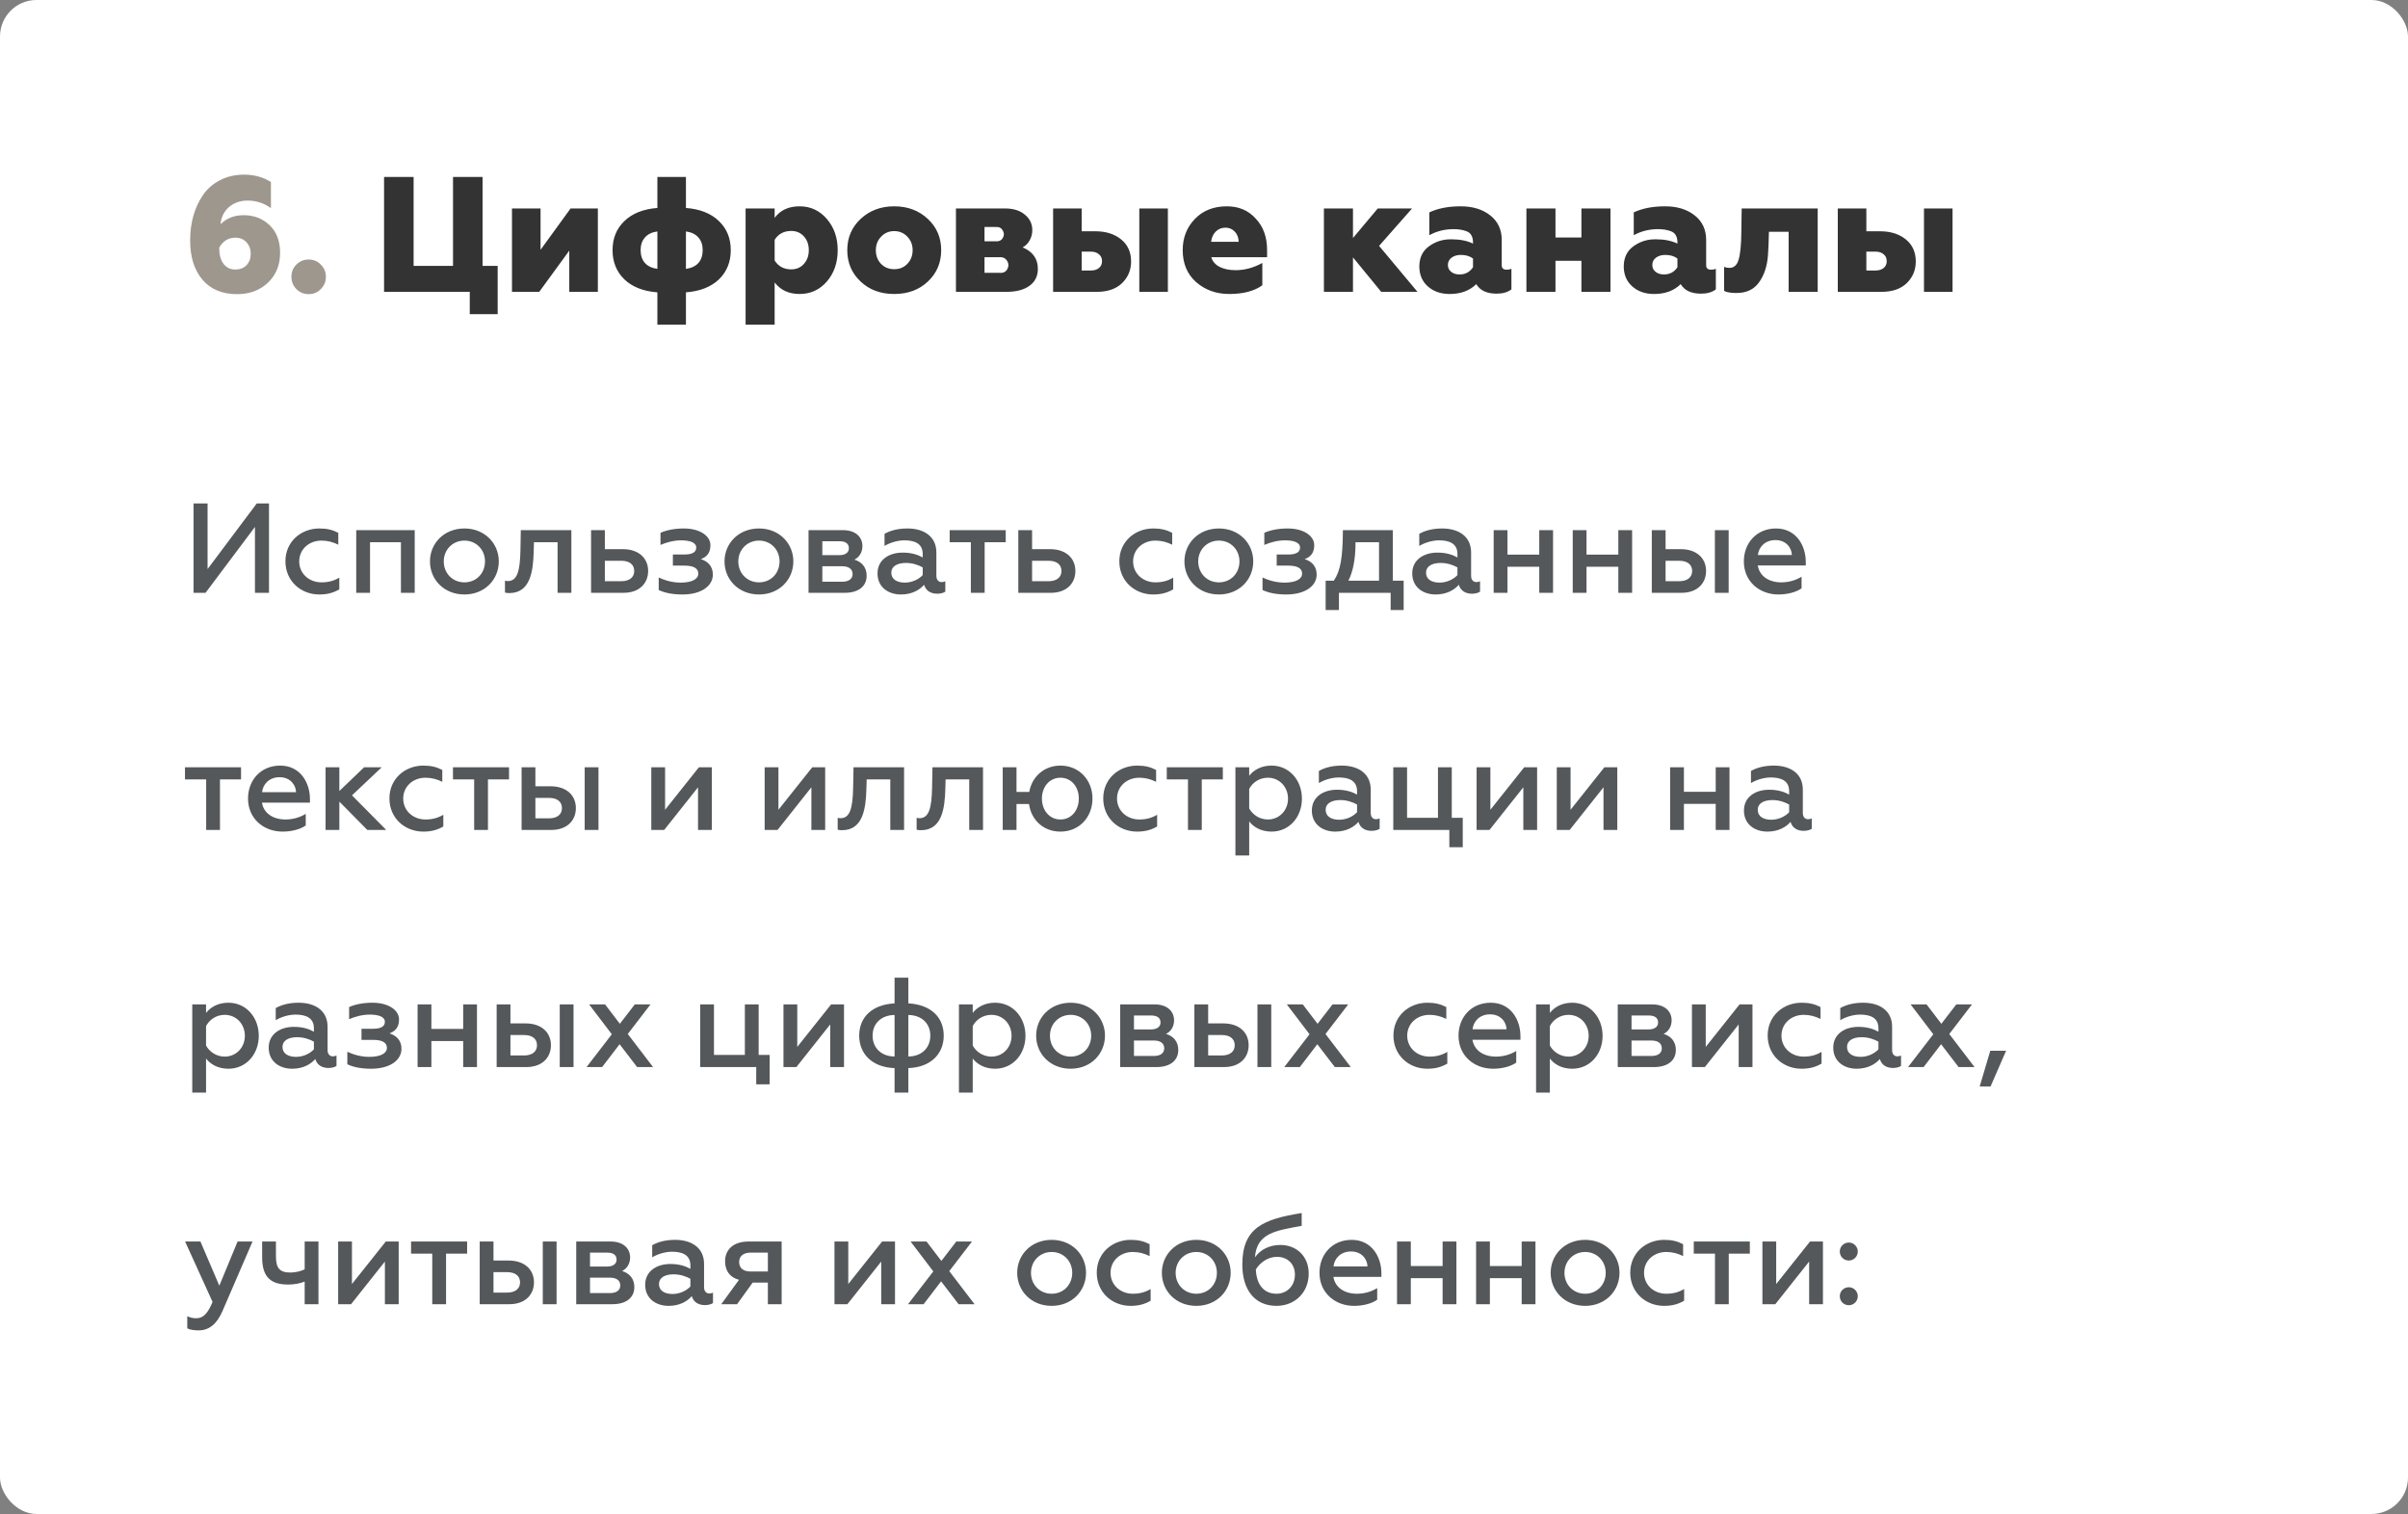 <svg width="264" height="166" viewBox="0 0 264 166" fill="none" xmlns="http://www.w3.org/2000/svg">
<rect x="0" y="0" width="264" height="166" fill="#808080" stroke="none"/>
<g clip-path="url(#clip0)">
<rect width="264" height="166" rx="4" fill="white"/>
<path d="M25.994 32.252C24.362 32.252 23.096 31.724 22.196 30.668C21.296 29.612 20.846 28.172 20.846 26.348C20.846 24.44 21.308 22.796 22.232 21.416C22.712 20.708 23.342 20.156 24.122 19.76C24.902 19.352 25.784 19.148 26.768 19.148C27.872 19.148 28.85 19.418 29.702 19.958V22.82C28.934 22.268 28.082 21.992 27.146 21.992C26.33 21.992 25.646 22.232 25.094 22.712C24.554 23.192 24.248 23.816 24.176 24.584C24.848 23.924 25.694 23.594 26.714 23.594C27.854 23.594 28.808 23.966 29.576 24.71C30.332 25.442 30.71 26.45 30.71 27.734C30.71 29.066 30.26 30.158 29.36 31.01C28.472 31.838 27.35 32.252 25.994 32.252ZM25.796 29.552C26.3 29.552 26.708 29.396 27.02 29.084C27.332 28.76 27.488 28.34 27.488 27.824C27.488 27.32 27.332 26.9 27.02 26.564C26.708 26.228 26.306 26.06 25.814 26.06C25.034 26.06 24.44 26.426 24.032 27.158C24.032 27.914 24.188 28.502 24.5 28.922C24.824 29.342 25.256 29.552 25.796 29.552ZM35.172 31.694C34.812 32.066 34.368 32.252 33.84 32.252C33.312 32.252 32.862 32.066 32.49 31.694C32.13 31.322 31.95 30.872 31.95 30.344C31.95 29.816 32.13 29.372 32.49 29.012C32.862 28.64 33.312 28.454 33.84 28.454C34.368 28.454 34.812 28.64 35.172 29.012C35.544 29.372 35.73 29.816 35.73 30.344C35.73 30.872 35.544 31.322 35.172 31.694Z" fill="#9E978E"/>
<path d="M54.562 34.448H51.502V32H42.106V19.4H45.346V29.156H49.666V19.4H52.906V29.156H54.562V34.448ZM59.119 32H56.131V22.856H59.263V27.392L62.557 22.856H65.545V32H62.413V27.482L59.119 32ZM75.203 35.6H72.071V32.054C70.523 31.934 69.317 31.46 68.453 30.632C67.589 29.792 67.157 28.724 67.157 27.428C67.157 26.132 67.589 25.07 68.453 24.242C69.317 23.402 70.523 22.922 72.071 22.802V19.4H75.203V22.802C76.751 22.922 77.957 23.402 78.821 24.242C79.685 25.07 80.117 26.132 80.117 27.428C80.117 28.724 79.685 29.792 78.821 30.632C77.957 31.46 76.751 31.934 75.203 32.054V35.6ZM72.071 29.48V25.376C71.471 25.46 71.015 25.682 70.703 26.042C70.391 26.39 70.235 26.852 70.235 27.428C70.235 28.004 70.391 28.472 70.703 28.832C71.015 29.18 71.471 29.396 72.071 29.48ZM75.203 25.376V29.48C75.803 29.396 76.259 29.18 76.571 28.832C76.883 28.472 77.039 28.004 77.039 27.428C77.039 26.852 76.883 26.39 76.571 26.042C76.259 25.682 75.803 25.46 75.203 25.376ZM84.928 35.6H81.743V22.856H84.928V23.882C85.552 23.042 86.465 22.622 87.665 22.622C88.865 22.622 89.861 23.084 90.653 24.008C91.445 24.932 91.841 26.072 91.841 27.428C91.841 28.796 91.445 29.942 90.653 30.866C89.861 31.778 88.865 32.234 87.665 32.234C86.489 32.234 85.576 31.814 84.928 30.974V35.6ZM86.746 29.534C87.311 29.534 87.772 29.336 88.132 28.94C88.493 28.544 88.672 28.04 88.672 27.428C88.672 26.816 88.493 26.312 88.132 25.916C87.772 25.52 87.311 25.322 86.746 25.322C85.942 25.322 85.337 25.646 84.928 26.294V28.562C85.337 29.21 85.942 29.534 86.746 29.534ZM100.055 27.428C100.055 26.84 99.863 26.348 99.479 25.952C99.095 25.544 98.615 25.34 98.039 25.34C97.463 25.34 96.983 25.544 96.599 25.952C96.215 26.348 96.023 26.84 96.023 27.428C96.023 28.028 96.209 28.526 96.581 28.922C96.965 29.318 97.451 29.516 98.039 29.516C98.627 29.516 99.107 29.318 99.479 28.922C99.863 28.526 100.055 28.028 100.055 27.428ZM101.729 30.866C100.769 31.778 99.539 32.234 98.039 32.234C96.539 32.234 95.309 31.778 94.349 30.866C93.377 29.954 92.891 28.808 92.891 27.428C92.891 26.06 93.377 24.92 94.349 24.008C95.333 23.084 96.563 22.622 98.039 22.622C99.515 22.622 100.745 23.084 101.729 24.008C102.701 24.92 103.187 26.06 103.187 27.428C103.187 28.808 102.701 29.954 101.729 30.866ZM110.313 32H104.805V22.856H110.169C111.105 22.856 111.837 23.084 112.365 23.54C112.905 23.984 113.175 24.548 113.175 25.232C113.175 25.652 113.073 26.036 112.869 26.384C112.677 26.72 112.425 26.966 112.113 27.122C113.229 27.59 113.787 28.376 113.787 29.48C113.787 30.272 113.481 30.89 112.869 31.334C112.269 31.778 111.417 32 110.313 32ZM107.937 28.202V29.912H109.521C109.953 29.96 110.253 29.834 110.421 29.534C110.601 29.222 110.601 28.916 110.421 28.616C110.241 28.304 109.941 28.166 109.521 28.202H107.937ZM107.937 24.89V26.456H109.125C109.509 26.492 109.779 26.372 109.935 26.096C110.103 25.82 110.103 25.544 109.935 25.268C109.779 24.98 109.509 24.854 109.125 24.89H107.937ZM120.245 32H115.457V22.856H118.589V25.358H120.083C121.247 25.358 122.195 25.658 122.927 26.258C123.647 26.846 124.007 27.65 124.007 28.67C124.007 29.606 123.677 30.398 123.017 31.046C122.357 31.682 121.433 32 120.245 32ZM118.589 27.59V29.66H119.579C119.963 29.66 120.263 29.57 120.479 29.39C120.707 29.21 120.821 28.958 120.821 28.634C120.821 28.31 120.707 28.058 120.479 27.878C120.263 27.686 119.963 27.59 119.579 27.59H118.589ZM128.039 32H124.907V22.856H128.039V32ZM134.759 32.234C133.343 32.234 132.137 31.802 131.141 30.938C130.157 30.062 129.665 28.892 129.665 27.428C129.665 26.072 130.109 24.932 130.997 24.008C131.885 23.084 133.055 22.622 134.507 22.622C135.815 22.622 136.871 23.072 137.675 23.972C138.503 24.848 138.917 25.994 138.917 27.41V28.202H132.797C132.929 28.658 133.235 29.012 133.715 29.264C134.195 29.504 134.777 29.624 135.461 29.624C136.457 29.624 137.435 29.36 138.395 28.832V31.28C137.519 31.916 136.307 32.234 134.759 32.234ZM132.779 26.51H135.803C135.791 26.054 135.647 25.682 135.371 25.394C135.095 25.106 134.759 24.962 134.363 24.962C133.943 24.962 133.589 25.1 133.301 25.376C133.013 25.652 132.839 26.03 132.779 26.51ZM148.333 32H145.147V22.856H148.333V26.096L151.051 22.856H154.813L151.195 26.96L155.407 32H151.429L148.333 28.22V32ZM158.936 32.234C157.952 32.234 157.148 31.952 156.524 31.388C155.912 30.836 155.606 30.104 155.606 29.192C155.618 28.22 155.984 27.482 156.704 26.978C157.424 26.462 158.246 26.216 159.17 26.24C160.07 26.24 160.844 26.396 161.492 26.708V26.582C161.492 25.922 161.24 25.508 160.736 25.34C160.34 25.196 159.884 25.124 159.368 25.124C158.396 25.124 157.508 25.346 156.704 25.79V23.288C157.64 22.844 158.786 22.622 160.142 22.622C161.474 22.622 162.56 22.958 163.4 23.63C164.228 24.29 164.642 25.184 164.642 26.312V29.084C164.642 29.408 164.822 29.57 165.182 29.57C165.398 29.57 165.572 29.534 165.704 29.462V31.73C165.296 32.042 164.756 32.198 164.084 32.198C163.004 32.198 162.26 31.85 161.852 31.154C161.12 31.874 160.148 32.234 158.936 32.234ZM160.016 30.092C160.652 30.092 161.144 29.828 161.492 29.3V28.346C161.144 28.082 160.7 27.95 160.16 27.95C159.752 27.95 159.41 28.052 159.134 28.256C158.87 28.46 158.738 28.724 158.738 29.048C158.738 29.36 158.858 29.612 159.098 29.804C159.338 29.996 159.644 30.092 160.016 30.092ZM170.534 32H167.348V22.856H170.534V26.042H173.378V22.856H176.564V32H173.378V28.598H170.534V32ZM181.348 32.234C180.364 32.234 179.56 31.952 178.936 31.388C178.324 30.836 178.018 30.104 178.018 29.192C178.03 28.22 178.396 27.482 179.116 26.978C179.836 26.462 180.658 26.216 181.582 26.24C182.482 26.24 183.256 26.396 183.904 26.708V26.582C183.904 25.922 183.652 25.508 183.148 25.34C182.752 25.196 182.296 25.124 181.78 25.124C180.808 25.124 179.92 25.346 179.116 25.79V23.288C180.052 22.844 181.198 22.622 182.554 22.622C183.886 22.622 184.972 22.958 185.812 23.63C186.64 24.29 187.054 25.184 187.054 26.312V29.084C187.054 29.408 187.234 29.57 187.594 29.57C187.81 29.57 187.984 29.534 188.116 29.462V31.73C187.708 32.042 187.168 32.198 186.496 32.198C185.416 32.198 184.672 31.85 184.264 31.154C183.532 31.874 182.56 32.234 181.348 32.234ZM182.428 30.092C183.064 30.092 183.556 29.828 183.904 29.3V28.346C183.556 28.082 183.112 27.95 182.572 27.95C182.164 27.95 181.822 28.052 181.546 28.256C181.282 28.46 181.15 28.724 181.15 29.048C181.15 29.36 181.27 29.612 181.51 29.804C181.75 29.996 182.056 30.092 182.428 30.092ZM190.372 32.126C189.748 32.126 189.298 32.048 189.022 31.892V29.264C189.202 29.336 189.4 29.372 189.616 29.372C190.096 29.372 190.426 29.078 190.606 28.49C190.798 27.878 190.9 26.828 190.912 25.34L190.948 22.856H199.282V32H196.096V25.412H193.936C193.912 26.564 193.876 27.434 193.828 28.022C193.732 29.222 193.402 30.206 192.838 30.974C192.286 31.742 191.464 32.126 190.372 32.126ZM206.273 32H201.485V22.856H204.617V25.358H206.111C207.275 25.358 208.223 25.658 208.955 26.258C209.675 26.846 210.035 27.65 210.035 28.67C210.035 29.606 209.705 30.398 209.045 31.046C208.385 31.682 207.461 32 206.273 32ZM204.617 27.59V29.66H205.607C205.991 29.66 206.291 29.57 206.507 29.39C206.735 29.21 206.849 28.958 206.849 28.634C206.849 28.31 206.735 28.058 206.507 27.878C206.291 27.686 205.991 27.59 205.607 27.59H204.617ZM214.067 32H210.935V22.856H214.067V32Z" fill="#333333"/>
<path d="M21.218 65H22.534L27.952 57.776V65H29.492V55.2H28.148L22.758 62.396V55.2H21.218V65ZM35.003 65.182C35.885 65.182 36.543 65 37.201 64.622V63.334C36.613 63.684 36.011 63.852 35.241 63.852C33.897 63.852 32.805 62.9 32.805 61.556C32.805 60.212 33.897 59.274 35.241 59.274C35.913 59.274 36.487 59.428 37.089 59.722V58.42C36.473 58.098 35.857 57.944 35.017 57.944C33.001 57.944 31.293 59.386 31.293 61.542C31.293 63.726 33.001 65.182 35.003 65.182ZM39.056 65H40.569V59.456H43.956V65H45.468V58.126H39.056V65ZM50.919 63.852C49.617 63.852 48.651 62.858 48.651 61.556C48.651 60.282 49.617 59.274 50.919 59.274C52.221 59.274 53.173 60.282 53.173 61.556C53.173 62.858 52.221 63.852 50.919 63.852ZM50.919 65.182C53.145 65.182 54.685 63.544 54.685 61.556C54.685 59.582 53.145 57.944 50.919 57.944C48.679 57.944 47.139 59.582 47.139 61.556C47.139 63.544 48.679 65.182 50.919 65.182ZM58.54 59.456H61.13V65H62.642V58.126H57.098L57.056 60.366C57.014 62.69 56.678 63.712 55.67 63.712C55.586 63.712 55.46 63.698 55.362 63.67V64.972C55.516 65.014 55.67 65.028 55.838 65.028C58.148 65.028 58.456 62.634 58.512 60.45L58.54 59.456ZM64.801 65H68.357C70.121 65 71.059 63.936 71.059 62.606C71.059 61.164 69.981 60.212 68.287 60.212H66.313V58.126H64.801V65ZM66.313 63.726V61.486H68.119C69.001 61.486 69.533 61.892 69.533 62.606C69.533 63.306 69.001 63.726 68.119 63.726H66.313ZM74.835 65.182C76.851 65.182 78.153 64.272 78.153 62.998C78.153 62.018 77.537 61.528 76.837 61.304C77.383 61.108 77.887 60.716 77.887 59.792C77.887 58.686 76.627 57.944 74.989 57.944C73.939 57.944 73.071 58.126 72.413 58.42V59.75C73.057 59.47 73.869 59.246 74.667 59.246C75.619 59.246 76.333 59.47 76.333 60.044C76.333 60.464 76.011 60.8 75.045 60.8H73.771V62.018H75.045C75.983 62.018 76.557 62.284 76.557 62.886C76.557 63.53 75.801 63.88 74.625 63.88C73.701 63.88 72.875 63.628 72.217 63.32V64.692C72.861 65 73.701 65.182 74.835 65.182ZM83.212 63.852C81.91 63.852 80.944 62.858 80.944 61.556C80.944 60.282 81.91 59.274 83.212 59.274C84.514 59.274 85.466 60.282 85.466 61.556C85.466 62.858 84.514 63.852 83.212 63.852ZM83.212 65.182C85.438 65.182 86.978 63.544 86.978 61.556C86.978 59.582 85.438 57.944 83.212 57.944C80.972 57.944 79.432 59.582 79.432 61.556C79.432 63.544 80.972 65.182 83.212 65.182ZM88.644 65H92.606C94.16 65 95.014 64.258 95.014 63.124C95.014 62.172 94.454 61.598 93.67 61.36C94.174 61.122 94.552 60.59 94.552 59.876C94.552 58.91 93.838 58.126 92.396 58.126H88.644V65ZM90.156 63.782V62.088H92.34C93.054 62.088 93.474 62.396 93.474 62.942C93.474 63.474 93.054 63.782 92.34 63.782H90.156ZM90.156 60.87V59.344H92.032C92.69 59.344 93.068 59.596 93.068 60.114C93.068 60.576 92.69 60.87 92.032 60.87H90.156ZM103.233 63.824C102.897 63.824 102.659 63.572 102.659 63.138V60.576C102.659 58.84 101.329 57.944 99.481 57.944C98.277 57.944 97.465 58.252 96.975 58.532V59.862C97.493 59.54 98.347 59.246 99.145 59.246C100.209 59.246 101.161 59.554 101.161 60.744V61.122C100.685 60.856 99.999 60.59 98.963 60.59C97.507 60.59 96.205 61.346 96.205 62.872C96.205 64.342 97.339 65.182 98.781 65.182C99.985 65.182 100.825 64.678 101.315 64.118C101.511 64.804 102.085 65.098 102.757 65.098C103.051 65.098 103.429 65.028 103.639 64.874V63.726C103.513 63.796 103.359 63.824 103.233 63.824ZM101.161 63.054C100.769 63.488 100.027 63.88 99.201 63.88C98.375 63.88 97.717 63.544 97.717 62.788C97.717 62.116 98.333 61.724 99.327 61.724C100.069 61.724 100.713 61.962 101.161 62.214V63.054ZM106.44 65H107.952V59.456H110.262V58.126H104.116V59.456H106.44V65ZM111.641 65H115.197C116.961 65 117.899 63.936 117.899 62.606C117.899 61.164 116.821 60.212 115.127 60.212H113.153V58.126H111.641V65ZM113.153 63.726V61.486H114.959C115.841 61.486 116.373 61.892 116.373 62.606C116.373 63.306 115.841 63.726 114.959 63.726H113.153ZM126.427 65.182C127.309 65.182 127.967 65 128.625 64.622V63.334C128.037 63.684 127.435 63.852 126.665 63.852C125.321 63.852 124.229 62.9 124.229 61.556C124.229 60.212 125.321 59.274 126.665 59.274C127.337 59.274 127.911 59.428 128.513 59.722V58.42C127.897 58.098 127.281 57.944 126.441 57.944C124.425 57.944 122.717 59.386 122.717 61.542C122.717 63.726 124.425 65.182 126.427 65.182ZM133.634 63.852C132.332 63.852 131.366 62.858 131.366 61.556C131.366 60.282 132.332 59.274 133.634 59.274C134.936 59.274 135.888 60.282 135.888 61.556C135.888 62.858 134.936 63.852 133.634 63.852ZM133.634 65.182C135.86 65.182 137.4 63.544 137.4 61.556C137.4 59.582 135.86 57.944 133.634 57.944C131.394 57.944 129.854 59.582 129.854 61.556C129.854 63.544 131.394 65.182 133.634 65.182ZM141.034 65.182C143.05 65.182 144.352 64.272 144.352 62.998C144.352 62.018 143.736 61.528 143.036 61.304C143.582 61.108 144.086 60.716 144.086 59.792C144.086 58.686 142.826 57.944 141.188 57.944C140.138 57.944 139.27 58.126 138.612 58.42V59.75C139.256 59.47 140.068 59.246 140.866 59.246C141.818 59.246 142.532 59.47 142.532 60.044C142.532 60.464 142.21 60.8 141.244 60.8H139.97V62.018H141.244C142.182 62.018 142.756 62.284 142.756 62.886C142.756 63.53 142 63.88 140.824 63.88C139.9 63.88 139.074 63.628 138.416 63.32V64.692C139.06 65 139.9 65.182 141.034 65.182ZM145.337 66.89H146.793V65H152.463V66.89H153.891V63.67H152.701V58.126H147.227C147.213 61.15 146.961 62.592 146.233 63.67H145.337V66.89ZM147.829 63.67C148.305 62.746 148.613 61.416 148.613 59.456H151.189V63.67H147.829ZM161.858 63.824C161.522 63.824 161.284 63.572 161.284 63.138V60.576C161.284 58.84 159.954 57.944 158.106 57.944C156.902 57.944 156.09 58.252 155.6 58.532V59.862C156.118 59.54 156.972 59.246 157.77 59.246C158.834 59.246 159.786 59.554 159.786 60.744V61.122C159.31 60.856 158.624 60.59 157.588 60.59C156.132 60.59 154.83 61.346 154.83 62.872C154.83 64.342 155.964 65.182 157.406 65.182C158.61 65.182 159.45 64.678 159.94 64.118C160.136 64.804 160.71 65.098 161.382 65.098C161.676 65.098 162.054 65.028 162.264 64.874V63.726C162.138 63.796 161.984 63.824 161.858 63.824ZM159.786 63.054C159.394 63.488 158.652 63.88 157.826 63.88C157 63.88 156.342 63.544 156.342 62.788C156.342 62.116 156.958 61.724 157.952 61.724C158.694 61.724 159.338 61.962 159.786 62.214V63.054ZM163.758 65H165.27V62.144H168.756V65H170.268V58.126H168.756V60.814H165.27V58.126H163.758V65ZM172.426 65H173.938V62.144H177.424V65H178.936V58.126H177.424V60.814H173.938V58.126H172.426V65ZM188.01 65H189.522V58.126H188.01V65ZM181.094 65H184.342C186.106 65 187.044 63.936 187.044 62.606C187.044 61.164 185.966 60.212 184.272 60.212H182.606V58.126H181.094V65ZM182.606 63.726V61.486H184.104C184.986 61.486 185.518 61.892 185.518 62.606C185.518 63.306 184.986 63.726 184.104 63.726H182.606ZM194.98 65.182C196.03 65.182 196.968 64.902 197.514 64.51V63.236C196.912 63.6 196.156 63.852 195.302 63.852C193.93 63.852 192.908 63.18 192.712 62.004H197.976V61.612C197.976 59.806 196.912 57.944 194.714 57.944C192.586 57.944 191.186 59.54 191.186 61.556C191.186 63.754 192.894 65.182 194.98 65.182ZM192.726 60.856C192.81 60.016 193.482 59.218 194.644 59.218C195.862 59.218 196.436 60.114 196.45 60.856H192.726ZM22.604 91H24.116V85.456H26.426V84.126H20.28V85.456H22.604V91ZM30.985 91.182C32.035 91.182 32.974 90.902 33.52 90.51V89.236C32.917 89.6 32.161 89.852 31.308 89.852C29.936 89.852 28.913 89.18 28.718 88.004H33.981V87.612C33.981 85.806 32.917 83.944 30.72 83.944C28.591 83.944 27.192 85.54 27.192 87.556C27.192 89.754 28.899 91.182 30.985 91.182ZM28.732 86.856C28.816 86.016 29.488 85.218 30.649 85.218C31.867 85.218 32.441 86.114 32.456 86.856H28.732ZM35.693 91H37.205V87.892L40.271 91H42.343L38.591 87.206L41.853 84.126H39.921L37.205 86.73V84.126H35.693V91ZM46.405 91.182C47.287 91.182 47.945 91 48.603 90.622V89.334C48.015 89.684 47.413 89.852 46.643 89.852C45.299 89.852 44.207 88.9 44.207 87.556C44.207 86.212 45.299 85.274 46.643 85.274C47.315 85.274 47.889 85.428 48.491 85.722V84.42C47.875 84.098 47.259 83.944 46.419 83.944C44.403 83.944 42.695 85.386 42.695 87.542C42.695 89.726 44.403 91.182 46.405 91.182ZM51.985 91H53.497V85.456H55.807V84.126H49.661V85.456H51.985V91ZM64.101 91H65.613V84.126H64.101V91ZM57.185 91H60.433C62.197 91 63.135 89.936 63.135 88.606C63.135 87.164 62.057 86.212 60.363 86.212H58.697V84.126H57.185V91ZM58.697 89.726V87.486H60.195C61.077 87.486 61.609 87.892 61.609 88.606C61.609 89.306 61.077 89.726 60.195 89.726H58.697ZM71.404 91H72.818L76.528 86.324V91H78.04V84.126H76.626L72.916 88.788V84.126H71.404V91ZM83.832 91H85.246L88.956 86.324V91H90.468V84.126H89.054L85.344 88.788V84.126H83.832V91ZM95.017 85.456H97.607V91H99.119V84.126H93.575L93.533 86.366C93.491 88.69 93.155 89.712 92.147 89.712C92.063 89.712 91.937 89.698 91.839 89.67V90.972C91.993 91.014 92.147 91.028 92.315 91.028C94.625 91.028 94.933 88.634 94.989 86.45L95.017 85.456ZM103.671 85.456H106.261V91H107.773V84.126H102.229L102.187 86.366C102.145 88.69 101.809 89.712 100.801 89.712C100.717 89.712 100.591 89.698 100.493 89.67V90.972C100.647 91.014 100.801 91.028 100.969 91.028C103.279 91.028 103.587 88.634 103.643 86.45L103.671 85.456ZM116.26 91.182C118.332 91.182 119.774 89.586 119.774 87.556C119.774 85.54 118.318 83.944 116.26 83.944C114.468 83.944 113.124 85.176 112.844 86.828H111.444V84.126H109.932V91H111.444V88.158H112.816C113.054 89.894 114.384 91.182 116.26 91.182ZM116.26 89.852C115.042 89.852 114.23 88.83 114.23 87.556C114.23 86.296 115.042 85.274 116.26 85.274C117.478 85.274 118.276 86.296 118.276 87.556C118.276 88.83 117.478 89.852 116.26 89.852ZM124.663 91.182C125.545 91.182 126.203 91 126.861 90.622V89.334C126.273 89.684 125.671 89.852 124.901 89.852C123.557 89.852 122.465 88.9 122.465 87.556C122.465 86.212 123.557 85.274 124.901 85.274C125.573 85.274 126.147 85.428 126.749 85.722V84.42C126.133 84.098 125.517 83.944 124.677 83.944C122.661 83.944 120.953 85.386 120.953 87.542C120.953 89.726 122.661 91.182 124.663 91.182ZM130.243 91H131.755V85.456H134.065V84.126H127.919V85.456H130.243V91ZM139.405 83.944C138.215 83.944 137.403 84.476 136.955 85.064V84.126H135.443V93.8H136.955V90.062C137.403 90.65 138.215 91.182 139.405 91.182C141.379 91.182 142.737 89.558 142.737 87.57C142.737 85.582 141.379 83.944 139.405 83.944ZM138.999 85.274C140.287 85.274 141.211 86.296 141.211 87.57C141.211 88.83 140.287 89.852 138.999 89.852C138.061 89.852 137.305 89.292 136.955 88.634V86.506C137.305 85.82 138.061 85.274 138.999 85.274ZM150.852 89.824C150.516 89.824 150.278 89.572 150.278 89.138V86.576C150.278 84.84 148.948 83.944 147.1 83.944C145.896 83.944 145.084 84.252 144.594 84.532V85.862C145.112 85.54 145.966 85.246 146.764 85.246C147.828 85.246 148.78 85.554 148.78 86.744V87.122C148.304 86.856 147.618 86.59 146.582 86.59C145.126 86.59 143.824 87.346 143.824 88.872C143.824 90.342 144.958 91.182 146.4 91.182C147.604 91.182 148.444 90.678 148.934 90.118C149.13 90.804 149.704 91.098 150.376 91.098C150.67 91.098 151.048 91.028 151.258 90.874V89.726C151.132 89.796 150.978 89.824 150.852 89.824ZM148.78 89.054C148.388 89.488 147.646 89.88 146.82 89.88C145.994 89.88 145.336 89.544 145.336 88.788C145.336 88.116 145.952 87.724 146.946 87.724C147.688 87.724 148.332 87.962 148.78 88.214V89.054ZM158.898 92.89H160.368V89.67H159.164V84.126H157.652V89.67H154.264V84.126H152.752V91H158.898V92.89ZM161.885 91H163.299L167.009 86.324V91H168.521V84.126H167.107L163.397 88.788V84.126H161.885V91ZM170.676 91H172.09L175.8 86.324V91H177.312V84.126H175.898L172.188 88.788V84.126H170.676V91ZM183.103 91H184.615V88.144H188.101V91H189.613V84.126H188.101V86.814H184.615V84.126H183.103V91ZM198.225 89.824C197.889 89.824 197.651 89.572 197.651 89.138V86.576C197.651 84.84 196.321 83.944 194.473 83.944C193.269 83.944 192.457 84.252 191.967 84.532V85.862C192.485 85.54 193.339 85.246 194.137 85.246C195.201 85.246 196.153 85.554 196.153 86.744V87.122C195.677 86.856 194.991 86.59 193.955 86.59C192.499 86.59 191.197 87.346 191.197 88.872C191.197 90.342 192.331 91.182 193.773 91.182C194.977 91.182 195.817 90.678 196.307 90.118C196.503 90.804 197.077 91.098 197.749 91.098C198.043 91.098 198.421 91.028 198.631 90.874V89.726C198.505 89.796 198.351 89.824 198.225 89.824ZM196.153 89.054C195.761 89.488 195.019 89.88 194.193 89.88C193.367 89.88 192.709 89.544 192.709 88.788C192.709 88.116 193.325 87.724 194.319 87.724C195.061 87.724 195.705 87.962 196.153 88.214V89.054ZM25.04 109.944C23.85 109.944 23.038 110.476 22.59 111.064V110.126H21.078V119.8H22.59V116.062C23.038 116.65 23.85 117.182 25.04 117.182C27.014 117.182 28.372 115.558 28.372 113.57C28.372 111.582 27.014 109.944 25.04 109.944ZM24.634 111.274C25.922 111.274 26.846 112.296 26.846 113.57C26.846 114.83 25.922 115.852 24.634 115.852C23.696 115.852 22.94 115.292 22.59 114.634V112.506C22.94 111.82 23.696 111.274 24.634 111.274ZM36.487 115.824C36.151 115.824 35.913 115.572 35.913 115.138V112.576C35.913 110.84 34.583 109.944 32.735 109.944C31.531 109.944 30.719 110.252 30.229 110.532V111.862C30.747 111.54 31.601 111.246 32.399 111.246C33.463 111.246 34.415 111.554 34.415 112.744V113.122C33.939 112.856 33.253 112.59 32.217 112.59C30.761 112.59 29.459 113.346 29.459 114.872C29.459 116.342 30.593 117.182 32.035 117.182C33.239 117.182 34.079 116.678 34.569 116.118C34.765 116.804 35.339 117.098 36.011 117.098C36.305 117.098 36.683 117.028 36.893 116.874V115.726C36.767 115.796 36.613 115.824 36.487 115.824ZM34.415 115.054C34.023 115.488 33.281 115.88 32.455 115.88C31.629 115.88 30.971 115.544 30.971 114.788C30.971 114.116 31.587 113.724 32.581 113.724C33.323 113.724 33.967 113.962 34.415 114.214V115.054ZM40.697 117.182C42.713 117.182 44.015 116.272 44.015 114.998C44.015 114.018 43.399 113.528 42.699 113.304C43.245 113.108 43.749 112.716 43.749 111.792C43.749 110.686 42.489 109.944 40.851 109.944C39.801 109.944 38.933 110.126 38.275 110.42V111.75C38.919 111.47 39.731 111.246 40.529 111.246C41.481 111.246 42.195 111.47 42.195 112.044C42.195 112.464 41.873 112.8 40.907 112.8H39.633V114.018H40.907C41.845 114.018 42.419 114.284 42.419 114.886C42.419 115.53 41.663 115.88 40.487 115.88C39.563 115.88 38.737 115.628 38.079 115.32V116.692C38.723 117 39.563 117.182 40.697 117.182ZM45.783 117H47.295V114.144H50.781V117H52.293V110.126H50.781V112.814H47.295V110.126H45.783V117ZM61.367 117H62.879V110.126H61.367V117ZM54.451 117H57.699C59.463 117 60.401 115.936 60.401 114.606C60.401 113.164 59.323 112.212 57.629 112.212H55.963V110.126H54.451V117ZM55.963 115.726V113.486H57.461C58.343 113.486 58.875 113.892 58.875 114.606C58.875 115.306 58.343 115.726 57.461 115.726H55.963ZM66.335 110.126H64.585L67.077 113.402L64.305 117H66.013L67.931 114.494L69.849 117H71.599L68.827 113.374L71.319 110.126H69.597L67.959 112.254L66.335 110.126ZM82.909 118.89H84.379V115.67H83.175V110.126H81.663V115.67H78.275V110.126H76.763V117H82.909V118.89ZM85.896 117H87.31L91.02 112.324V117H92.532V110.126H91.118L87.408 114.788V110.126H85.896V117ZM98.075 119.8H99.587V117.112C102.051 117.028 103.465 115.544 103.465 113.556C103.465 111.54 102.065 110.154 99.587 110.014V107.2H98.075V110.014C95.597 110.154 94.197 111.54 94.197 113.556C94.197 115.544 95.611 117.028 98.075 117.112V119.8ZM95.667 113.556C95.667 112.184 96.661 111.302 98.075 111.288V115.838C96.661 115.838 95.667 114.928 95.667 113.556ZM101.995 113.556C101.995 114.928 101.001 115.838 99.587 115.838V111.288C101.001 111.302 101.995 112.184 101.995 113.556ZM109.095 109.944C107.905 109.944 107.093 110.476 106.645 111.064V110.126H105.133V119.8H106.645V116.062C107.093 116.65 107.905 117.182 109.095 117.182C111.069 117.182 112.427 115.558 112.427 113.57C112.427 111.582 111.069 109.944 109.095 109.944ZM108.689 111.274C109.977 111.274 110.901 112.296 110.901 113.57C110.901 114.83 109.977 115.852 108.689 115.852C107.751 115.852 106.995 115.292 106.645 114.634V112.506C106.995 111.82 107.751 111.274 108.689 111.274ZM117.378 115.852C116.076 115.852 115.11 114.858 115.11 113.556C115.11 112.282 116.076 111.274 117.378 111.274C118.68 111.274 119.632 112.282 119.632 113.556C119.632 114.858 118.68 115.852 117.378 115.852ZM117.378 117.182C119.604 117.182 121.144 115.544 121.144 113.556C121.144 111.582 119.604 109.944 117.378 109.944C115.138 109.944 113.598 111.582 113.598 113.556C113.598 115.544 115.138 117.182 117.378 117.182ZM122.81 117H126.772C128.326 117 129.18 116.258 129.18 115.124C129.18 114.172 128.62 113.598 127.836 113.36C128.34 113.122 128.718 112.59 128.718 111.876C128.718 110.91 128.004 110.126 126.562 110.126H122.81V117ZM124.322 115.782V114.088H126.506C127.22 114.088 127.64 114.396 127.64 114.942C127.64 115.474 127.22 115.782 126.506 115.782H124.322ZM124.322 112.87V111.344H126.198C126.856 111.344 127.234 111.596 127.234 112.114C127.234 112.576 126.856 112.87 126.198 112.87H124.322ZM137.861 117H139.373V110.126H137.861V117ZM130.945 117H134.193C135.957 117 136.895 115.936 136.895 114.606C136.895 113.164 135.817 112.212 134.123 112.212H132.457V110.126H130.945V117ZM132.457 115.726V113.486H133.955C134.837 113.486 135.369 113.892 135.369 114.606C135.369 115.306 134.837 115.726 133.955 115.726H132.457ZM142.829 110.126H141.079L143.571 113.402L140.799 117H142.507L144.425 114.494L146.343 117H148.093L145.321 113.374L147.813 110.126H146.091L144.453 112.254L142.829 110.126ZM156.478 117.182C157.36 117.182 158.018 117 158.676 116.622V115.334C158.088 115.684 157.486 115.852 156.716 115.852C155.372 115.852 154.28 114.9 154.28 113.556C154.28 112.212 155.372 111.274 156.716 111.274C157.388 111.274 157.962 111.428 158.564 111.722V110.42C157.948 110.098 157.332 109.944 156.492 109.944C154.476 109.944 152.768 111.386 152.768 113.542C152.768 115.726 154.476 117.182 156.478 117.182ZM163.698 117.182C164.748 117.182 165.686 116.902 166.232 116.51V115.236C165.63 115.6 164.874 115.852 164.02 115.852C162.648 115.852 161.626 115.18 161.43 114.004H166.694V113.612C166.694 111.806 165.63 109.944 163.432 109.944C161.304 109.944 159.904 111.54 159.904 113.556C159.904 115.754 161.612 117.182 163.698 117.182ZM161.444 112.856C161.528 112.016 162.2 111.218 163.362 111.218C164.58 111.218 165.154 112.114 165.168 112.856H161.444ZM172.368 109.944C171.178 109.944 170.366 110.476 169.918 111.064V110.126H168.406V119.8H169.918V116.062C170.366 116.65 171.178 117.182 172.368 117.182C174.342 117.182 175.7 115.558 175.7 113.57C175.7 111.582 174.342 109.944 172.368 109.944ZM171.962 111.274C173.25 111.274 174.174 112.296 174.174 113.57C174.174 114.83 173.25 115.852 171.962 115.852C171.024 115.852 170.268 115.292 169.918 114.634V112.506C170.268 111.82 171.024 111.274 171.962 111.274ZM177.361 117H181.323C182.877 117 183.731 116.258 183.731 115.124C183.731 114.172 183.171 113.598 182.387 113.36C182.891 113.122 183.269 112.59 183.269 111.876C183.269 110.91 182.555 110.126 181.113 110.126H177.361V117ZM178.873 115.782V114.088H181.057C181.771 114.088 182.191 114.396 182.191 114.942C182.191 115.474 181.771 115.782 181.057 115.782H178.873ZM178.873 112.87V111.344H180.749C181.407 111.344 181.785 111.596 181.785 112.114C181.785 112.576 181.407 112.87 180.749 112.87H178.873ZM185.496 117H186.91L190.62 112.324V117H192.132V110.126H190.718L187.008 114.788V110.126H185.496V117ZM197.507 117.182C198.389 117.182 199.047 117 199.705 116.622V115.334C199.117 115.684 198.515 115.852 197.745 115.852C196.401 115.852 195.309 114.9 195.309 113.556C195.309 112.212 196.401 111.274 197.745 111.274C198.417 111.274 198.991 111.428 199.593 111.722V110.42C198.977 110.098 198.361 109.944 197.521 109.944C195.505 109.944 193.797 111.386 193.797 113.542C193.797 115.726 195.505 117.182 197.507 117.182ZM208.014 115.824C207.678 115.824 207.44 115.572 207.44 115.138V112.576C207.44 110.84 206.11 109.944 204.262 109.944C203.058 109.944 202.246 110.252 201.756 110.532V111.862C202.274 111.54 203.128 111.246 203.926 111.246C204.99 111.246 205.942 111.554 205.942 112.744V113.122C205.466 112.856 204.78 112.59 203.744 112.59C202.288 112.59 200.986 113.346 200.986 114.872C200.986 116.342 202.12 117.182 203.562 117.182C204.766 117.182 205.606 116.678 206.096 116.118C206.292 116.804 206.866 117.098 207.538 117.098C207.832 117.098 208.21 117.028 208.42 116.874V115.726C208.294 115.796 208.14 115.824 208.014 115.824ZM205.942 115.054C205.55 115.488 204.808 115.88 203.982 115.88C203.156 115.88 202.498 115.544 202.498 114.788C202.498 114.116 203.114 113.724 204.108 113.724C204.85 113.724 205.494 113.962 205.942 114.214V115.054ZM211.216 110.126H209.466L211.958 113.402L209.186 117H210.894L212.812 114.494L214.73 117H216.48L213.708 113.374L216.2 110.126H214.478L212.84 112.254L211.216 110.126ZM217.042 119.128H218.232L219.94 115.208H218.204L217.042 119.128ZM21.778 145.87C22.982 145.87 23.808 145.1 24.396 143.742L27.686 136.126H26.048L24.046 140.97L21.974 136.126H20.294L23.304 142.748C22.814 143.924 22.338 144.54 21.526 144.54C21.134 144.54 20.854 144.47 20.532 144.316V145.646C20.798 145.8 21.274 145.87 21.778 145.87ZM33.402 143H34.914V136.126H33.402V139.178C32.954 139.402 32.324 139.528 31.848 139.528C30.658 139.528 30.252 139.052 30.252 137.736V136.126H28.74V137.862C28.74 140.116 29.776 140.844 31.596 140.844C32.184 140.844 32.856 140.746 33.402 140.522V143ZM37.074 143H38.488L42.198 138.324V143H43.71V136.126H42.296L38.586 140.788V136.126H37.074V143ZM47.391 143H48.903V137.456H51.213V136.126H45.067V137.456H47.391V143ZM59.508 143H61.02V136.126H59.508V143ZM52.592 143H55.84C57.604 143 58.542 141.936 58.542 140.606C58.542 139.164 57.464 138.212 55.77 138.212H54.104V136.126H52.592V143ZM54.104 141.726V139.486H55.602C56.484 139.486 57.016 139.892 57.016 140.606C57.016 141.306 56.484 141.726 55.602 141.726H54.104ZM63.174 143H67.136C68.69 143 69.544 142.258 69.544 141.124C69.544 140.172 68.984 139.598 68.2 139.36C68.704 139.122 69.082 138.59 69.082 137.876C69.082 136.91 68.368 136.126 66.926 136.126H63.174V143ZM64.686 141.782V140.088H66.87C67.584 140.088 68.004 140.396 68.004 140.942C68.004 141.474 67.584 141.782 66.87 141.782H64.686ZM64.686 138.87V137.344H66.562C67.22 137.344 67.598 137.596 67.598 138.114C67.598 138.576 67.22 138.87 66.562 138.87H64.686ZM77.763 141.824C77.427 141.824 77.189 141.572 77.189 141.138V138.576C77.189 136.84 75.859 135.944 74.01 135.944C72.806 135.944 71.995 136.252 71.504 136.532V137.862C72.022 137.54 72.876 137.246 73.674 137.246C74.739 137.246 75.691 137.554 75.691 138.744V139.122C75.215 138.856 74.528 138.59 73.493 138.59C72.037 138.59 70.734 139.346 70.734 140.872C70.734 142.342 71.868 143.182 73.311 143.182C74.514 143.182 75.355 142.678 75.844 142.118C76.04 142.804 76.615 143.098 77.287 143.098C77.581 143.098 77.959 143.028 78.168 142.874V141.726C78.043 141.796 77.888 141.824 77.763 141.824ZM75.691 141.054C75.299 141.488 74.556 141.88 73.731 141.88C72.904 141.88 72.246 141.544 72.246 140.788C72.246 140.116 72.862 139.724 73.856 139.724C74.599 139.724 75.243 139.962 75.691 140.214V141.054ZM79.074 143H80.81L82.518 140.634H84.184V143H85.696V136.126H82.084C80.278 136.126 79.494 137.12 79.494 138.296C79.494 139.346 80.04 140.074 81.02 140.326L79.074 143ZM82.294 139.416C81.496 139.416 81.034 139.038 81.034 138.38C81.034 137.736 81.496 137.344 82.294 137.344H84.184V139.416H82.294ZM91.488 143H92.902L96.612 138.324V143H98.124V136.126H96.71L93 140.788V136.126H91.488V143ZM101.581 136.126H99.831L102.323 139.402L99.551 143H101.259L103.177 140.494L105.095 143H106.845L104.073 139.374L106.565 136.126H104.843L103.205 138.254L101.581 136.126ZM115.3 141.852C113.998 141.852 113.032 140.858 113.032 139.556C113.032 138.282 113.998 137.274 115.3 137.274C116.602 137.274 117.554 138.282 117.554 139.556C117.554 140.858 116.602 141.852 115.3 141.852ZM115.3 143.182C117.526 143.182 119.066 141.544 119.066 139.556C119.066 137.582 117.526 135.944 115.3 135.944C113.06 135.944 111.52 137.582 111.52 139.556C111.52 141.544 113.06 143.182 115.3 143.182ZM123.952 143.182C124.834 143.182 125.492 143 126.15 142.622V141.334C125.562 141.684 124.96 141.852 124.19 141.852C122.846 141.852 121.754 140.9 121.754 139.556C121.754 138.212 122.846 137.274 124.19 137.274C124.862 137.274 125.436 137.428 126.038 137.722V136.42C125.422 136.098 124.806 135.944 123.966 135.944C121.95 135.944 120.242 137.386 120.242 139.542C120.242 141.726 121.95 143.182 123.952 143.182ZM131.159 141.852C129.857 141.852 128.891 140.858 128.891 139.556C128.891 138.282 129.857 137.274 131.159 137.274C132.461 137.274 133.413 138.282 133.413 139.556C133.413 140.858 132.461 141.852 131.159 141.852ZM131.159 143.182C133.385 143.182 134.925 141.544 134.925 139.556C134.925 137.582 133.385 135.944 131.159 135.944C128.919 135.944 127.379 137.582 127.379 139.556C127.379 141.544 128.919 143.182 131.159 143.182ZM139.952 143.182C141.926 143.182 143.48 141.754 143.48 139.64C143.48 137.75 142.15 136.504 140.372 136.504C139.14 136.504 138.146 137.05 137.586 137.862C137.782 135.16 139.924 134.936 142.71 134.404V133.004C138.496 133.676 136.2 134.628 136.2 138.66C136.2 141.362 137.516 143.182 139.952 143.182ZM139.952 141.852C138.552 141.852 137.754 140.844 137.684 139.192C138.104 138.478 138.972 137.806 140.008 137.806C141.114 137.806 141.968 138.548 141.968 139.752C141.968 140.998 141.086 141.852 139.952 141.852ZM148.454 143.182C149.504 143.182 150.442 142.902 150.988 142.51V141.236C150.386 141.6 149.63 141.852 148.776 141.852C147.404 141.852 146.382 141.18 146.186 140.004H151.45V139.612C151.45 137.806 150.386 135.944 148.188 135.944C146.06 135.944 144.66 137.54 144.66 139.556C144.66 141.754 146.368 143.182 148.454 143.182ZM146.2 138.856C146.284 138.016 146.956 137.218 148.118 137.218C149.336 137.218 149.91 138.114 149.924 138.856H146.2ZM153.162 143H154.674V140.144H158.16V143H159.672V136.126H158.16V138.814H154.674V136.126H153.162V143ZM161.83 143H163.342V140.144H166.828V143H168.34V136.126H166.828V138.814H163.342V136.126H161.83V143ZM173.788 141.852C172.486 141.852 171.52 140.858 171.52 139.556C171.52 138.282 172.486 137.274 173.788 137.274C175.09 137.274 176.042 138.282 176.042 139.556C176.042 140.858 175.09 141.852 173.788 141.852ZM173.788 143.182C176.014 143.182 177.554 141.544 177.554 139.556C177.554 137.582 176.014 135.944 173.788 135.944C171.548 135.944 170.008 137.582 170.008 139.556C170.008 141.544 171.548 143.182 173.788 143.182ZM182.441 143.182C183.323 143.182 183.981 143 184.639 142.622V141.334C184.051 141.684 183.449 141.852 182.679 141.852C181.335 141.852 180.243 140.9 180.243 139.556C180.243 138.212 181.335 137.274 182.679 137.274C183.351 137.274 183.925 137.428 184.527 137.722V136.42C183.911 136.098 183.295 135.944 182.455 135.944C180.439 135.944 178.731 137.386 178.731 139.542C178.731 141.726 180.439 143.182 182.441 143.182ZM188.02 143H189.532V137.456H191.842V136.126H185.696V137.456H188.02V143ZM193.221 143H194.635L198.345 138.324V143H199.857V136.126H198.443L194.733 140.788V136.126H193.221V143ZM202.698 138.212C203.23 138.212 203.678 137.778 203.678 137.218C203.678 136.686 203.23 136.238 202.698 136.238C202.138 136.238 201.704 136.686 201.704 137.218C201.704 137.778 202.138 138.212 202.698 138.212ZM202.698 143.112C203.23 143.112 203.678 142.678 203.678 142.118C203.678 141.586 203.23 141.138 202.698 141.138C202.138 141.138 201.704 141.586 201.704 142.118C201.704 142.678 202.138 143.112 202.698 143.112Z" fill="#54585A"/>
</g>
<defs>
<clipPath id="clip0">
<rect width="264" height="166" rx="4" fill="white"/>
</clipPath>
</defs>
</svg>
